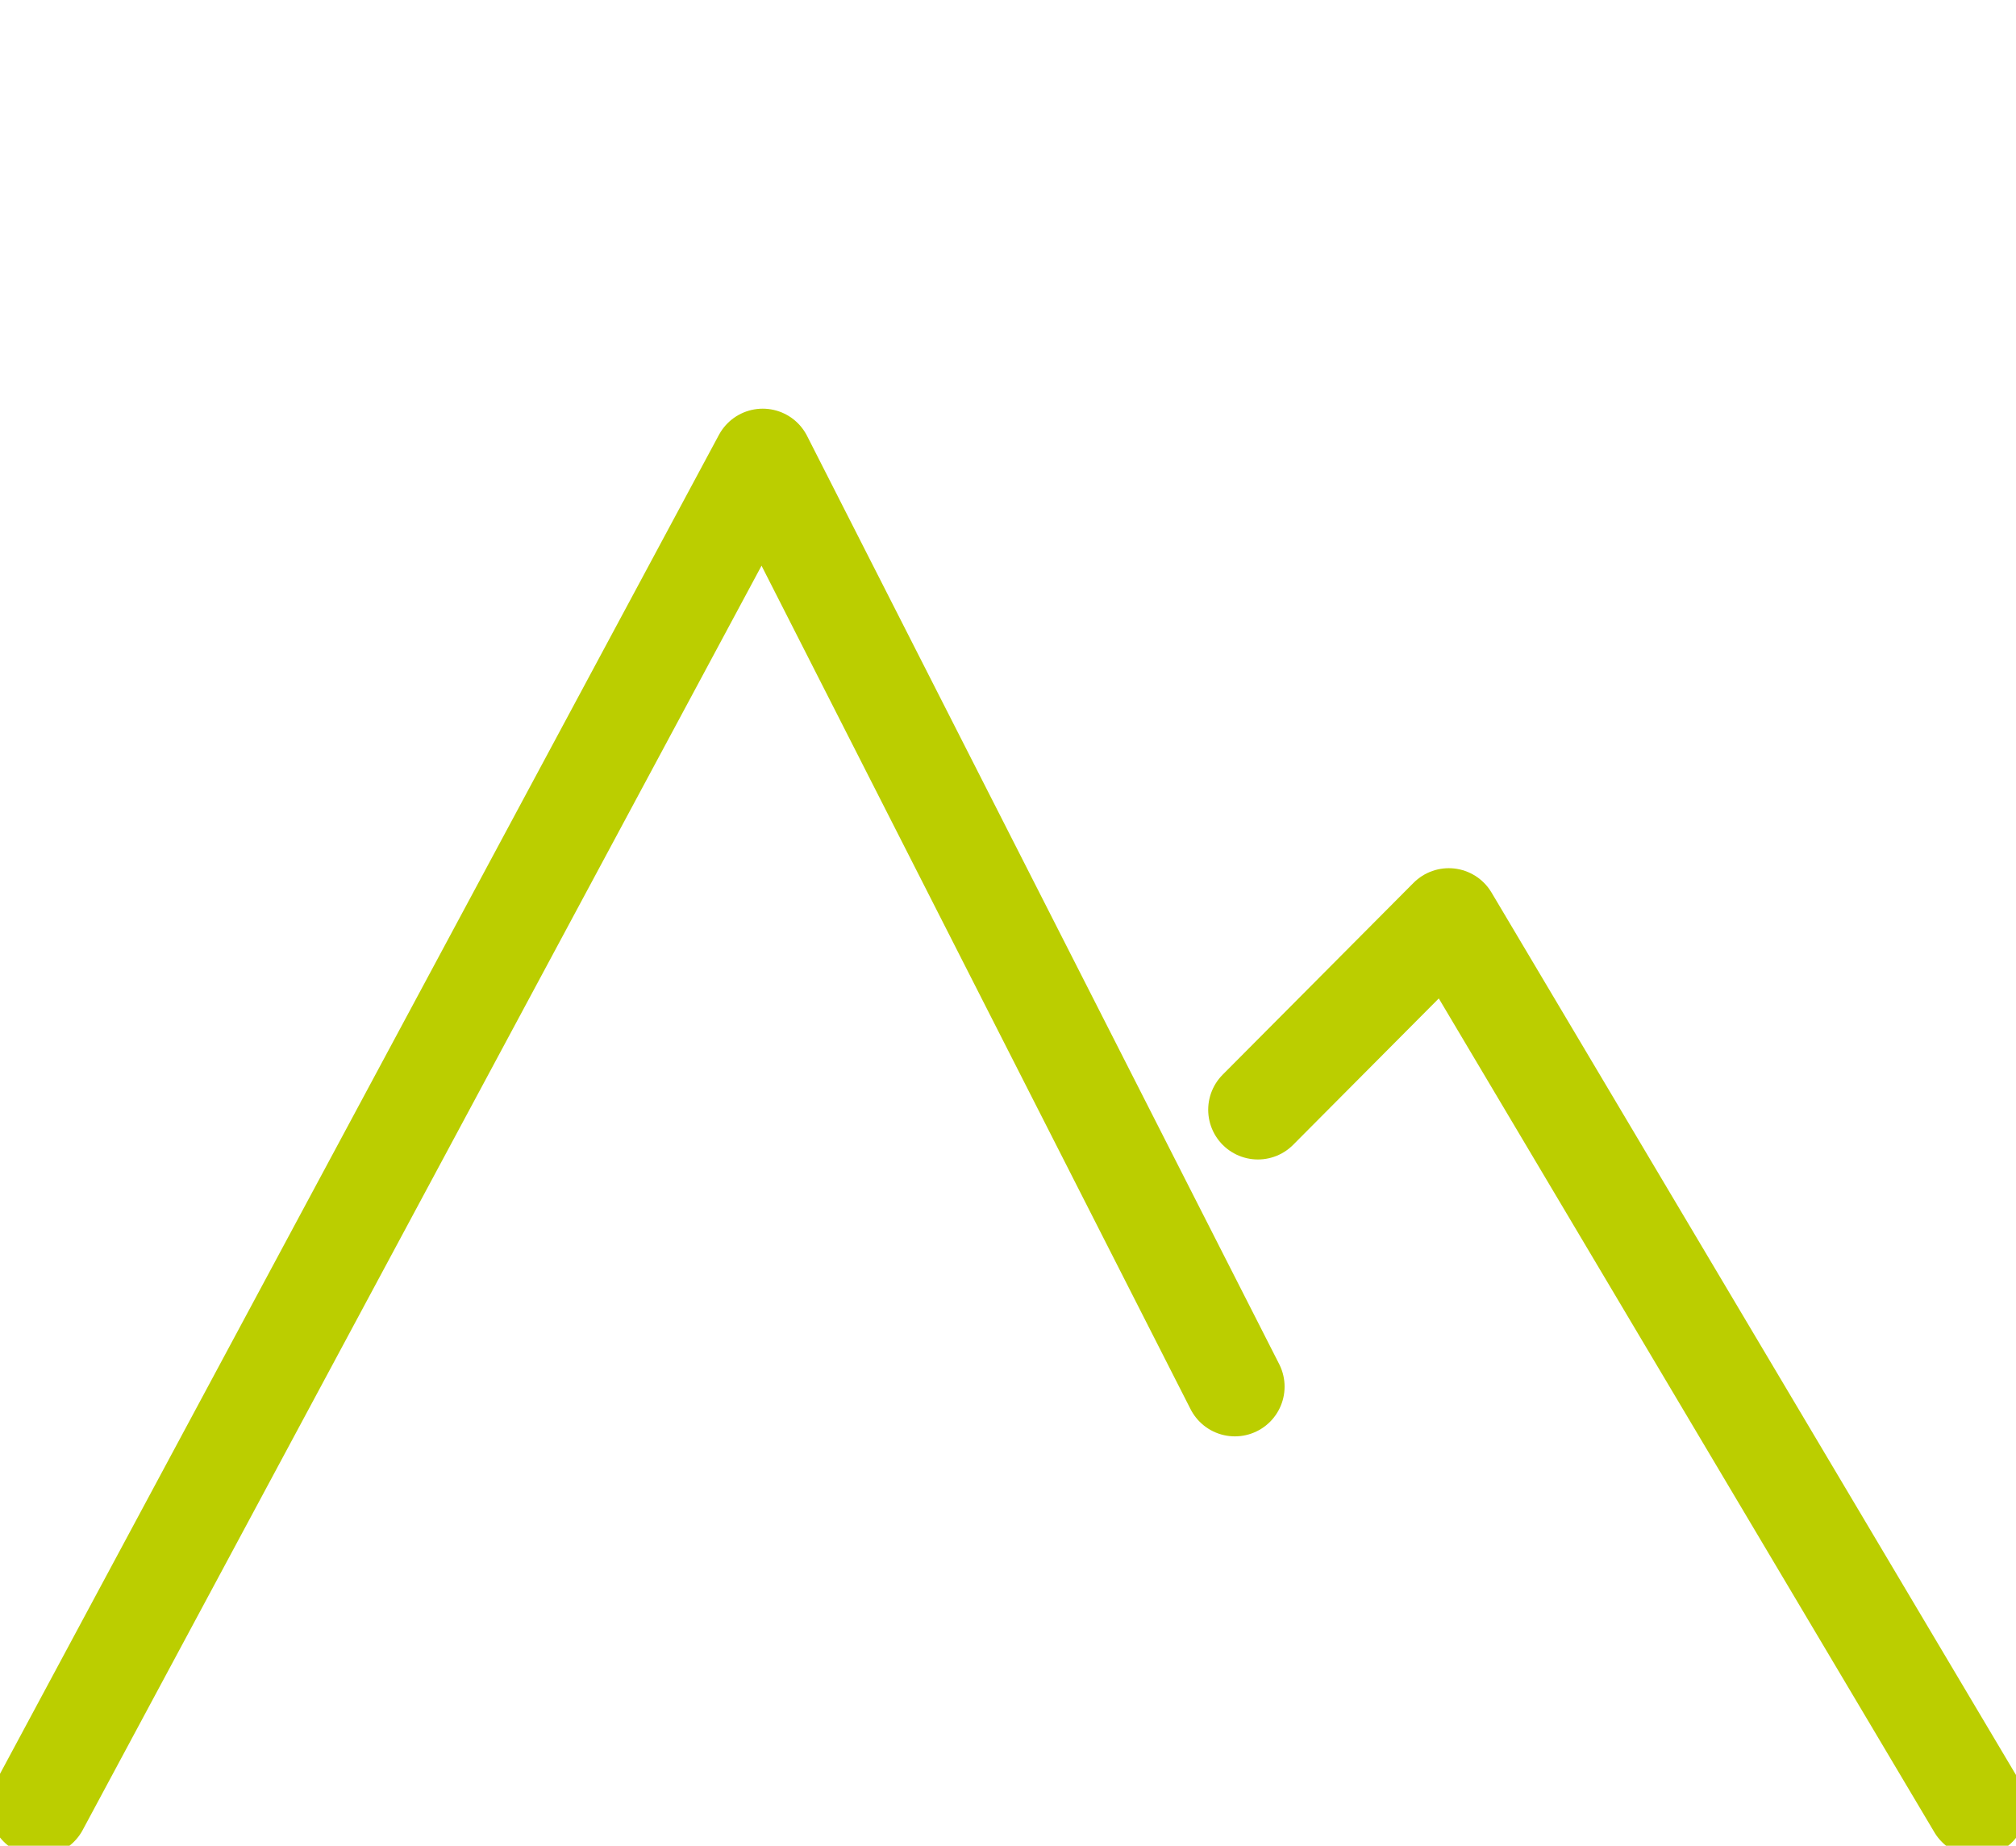 <svg id="Group_50" data-name="Group 50" xmlns="http://www.w3.org/2000/svg" xmlns:xlink="http://www.w3.org/1999/xlink" width="60.829" height="55.687" viewBox="0 0 60.829 55.687">
  <defs>
    <clipPath id="clip-path">
      <rect id="Rectangle_48" data-name="Rectangle 48" width="60.829" height="55.687" fill="none" stroke="#bbce00" stroke-width="3"/>
    </clipPath>
  </defs>
  <g id="Group_25" data-name="Group 25" transform="translate(0)" clip-path="url(#clip-path)">
    <path id="Path_46" data-name="Path 46" d="M7,123.22,28.841,82.546l14.246,28.006" transform="translate(-5.827 -68.716)" fill="none" stroke="#bbce00" stroke-linecap="round" stroke-linejoin="round" stroke-width="3"/>
    <path id="Path_47" data-name="Path 47" d="M226.537,171.08l5.759-5.788,15.942,26.821" transform="translate(-188.582 -137.598)" fill="none" stroke="#bbce00" stroke-linecap="round" stroke-linejoin="round" stroke-width="3"/>
  </g>
</svg>
